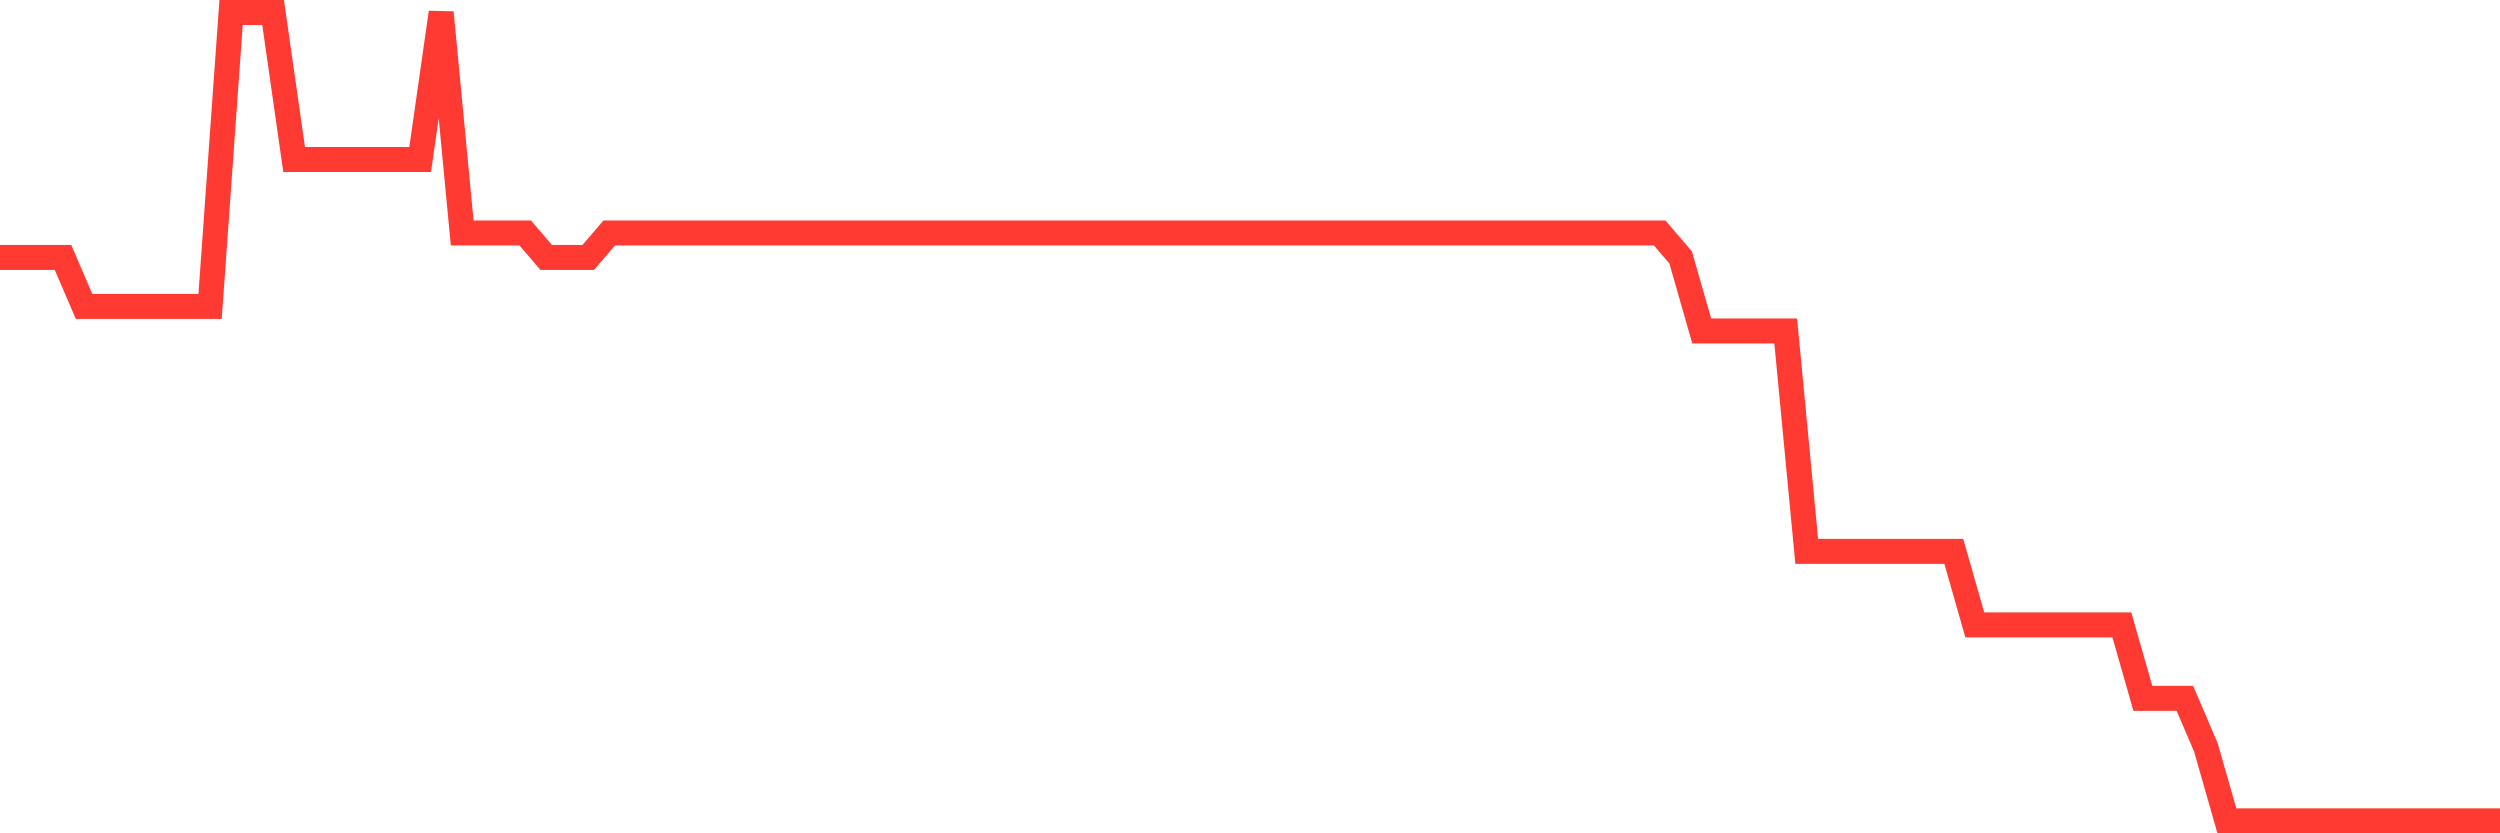 <svg
  xmlns="http://www.w3.org/2000/svg"
  xmlns:xlink="http://www.w3.org/1999/xlink"
  width="120"
  height="40"
  viewBox="0 0 120 40"
  preserveAspectRatio="none"
>
  <polyline
    points="0,12.358 1.008,12.358 2.017,12.358 3.025,12.358 4.034,14.709 5.042,14.709 6.05,14.709 7.059,14.709 8.067,14.709 9.076,14.709 10.084,14.709 11.092,0.6 12.101,0.6 13.109,0.6 14.118,7.655 15.126,7.655 16.134,7.655 17.143,7.655 18.151,7.655 19.16,7.655 20.168,7.655 21.176,0.6 22.185,11.182 23.193,11.182 24.202,11.182 25.21,11.182 26.218,12.358 27.227,12.358 28.235,12.358 29.244,11.182 30.252,11.182 31.261,11.182 32.269,11.182 33.277,11.182 34.286,11.182 35.294,11.182 36.303,11.182 37.311,11.182 38.319,11.182 39.328,11.182 40.336,11.182 41.345,11.182 42.353,11.182 43.361,11.182 44.37,11.182 45.378,11.182 46.387,11.182 47.395,11.182 48.403,11.182 49.412,11.182 50.42,11.182 51.429,11.182 52.437,11.182 53.445,11.182 54.454,11.182 55.462,11.182 56.471,11.182 57.479,11.182 58.487,11.182 59.496,11.182 60.504,11.182 61.513,11.182 62.521,11.182 63.529,11.182 64.538,11.182 65.546,11.182 66.555,11.182 67.563,11.182 68.571,11.182 69.58,11.182 70.588,11.182 71.597,11.182 72.605,11.182 73.613,11.182 74.622,11.182 75.63,11.182 76.639,11.182 77.647,11.182 78.655,11.182 79.664,11.182 80.672,12.358 81.681,15.885 82.689,15.885 83.697,15.885 84.706,15.885 85.714,15.885 86.723,26.467 87.731,26.467 88.739,26.467 89.748,26.467 90.756,26.467 91.765,26.467 92.773,26.467 93.782,26.467 94.79,29.994 95.798,29.994 96.807,29.994 97.815,29.994 98.824,29.994 99.832,29.994 100.84,29.994 101.849,29.994 102.857,33.521 103.866,33.521 104.874,33.521 105.882,35.873 106.891,39.4 107.899,39.4 108.908,39.4 109.916,39.4 110.924,39.4 111.933,39.4 112.941,39.4 113.95,39.4 114.958,39.4 115.966,39.4 116.975,39.4 117.983,39.4 118.992,39.4 120,39.4"
    fill="none"
    stroke="#ff3a33"
    stroke-width="1.2"
  >
  </polyline>
</svg>